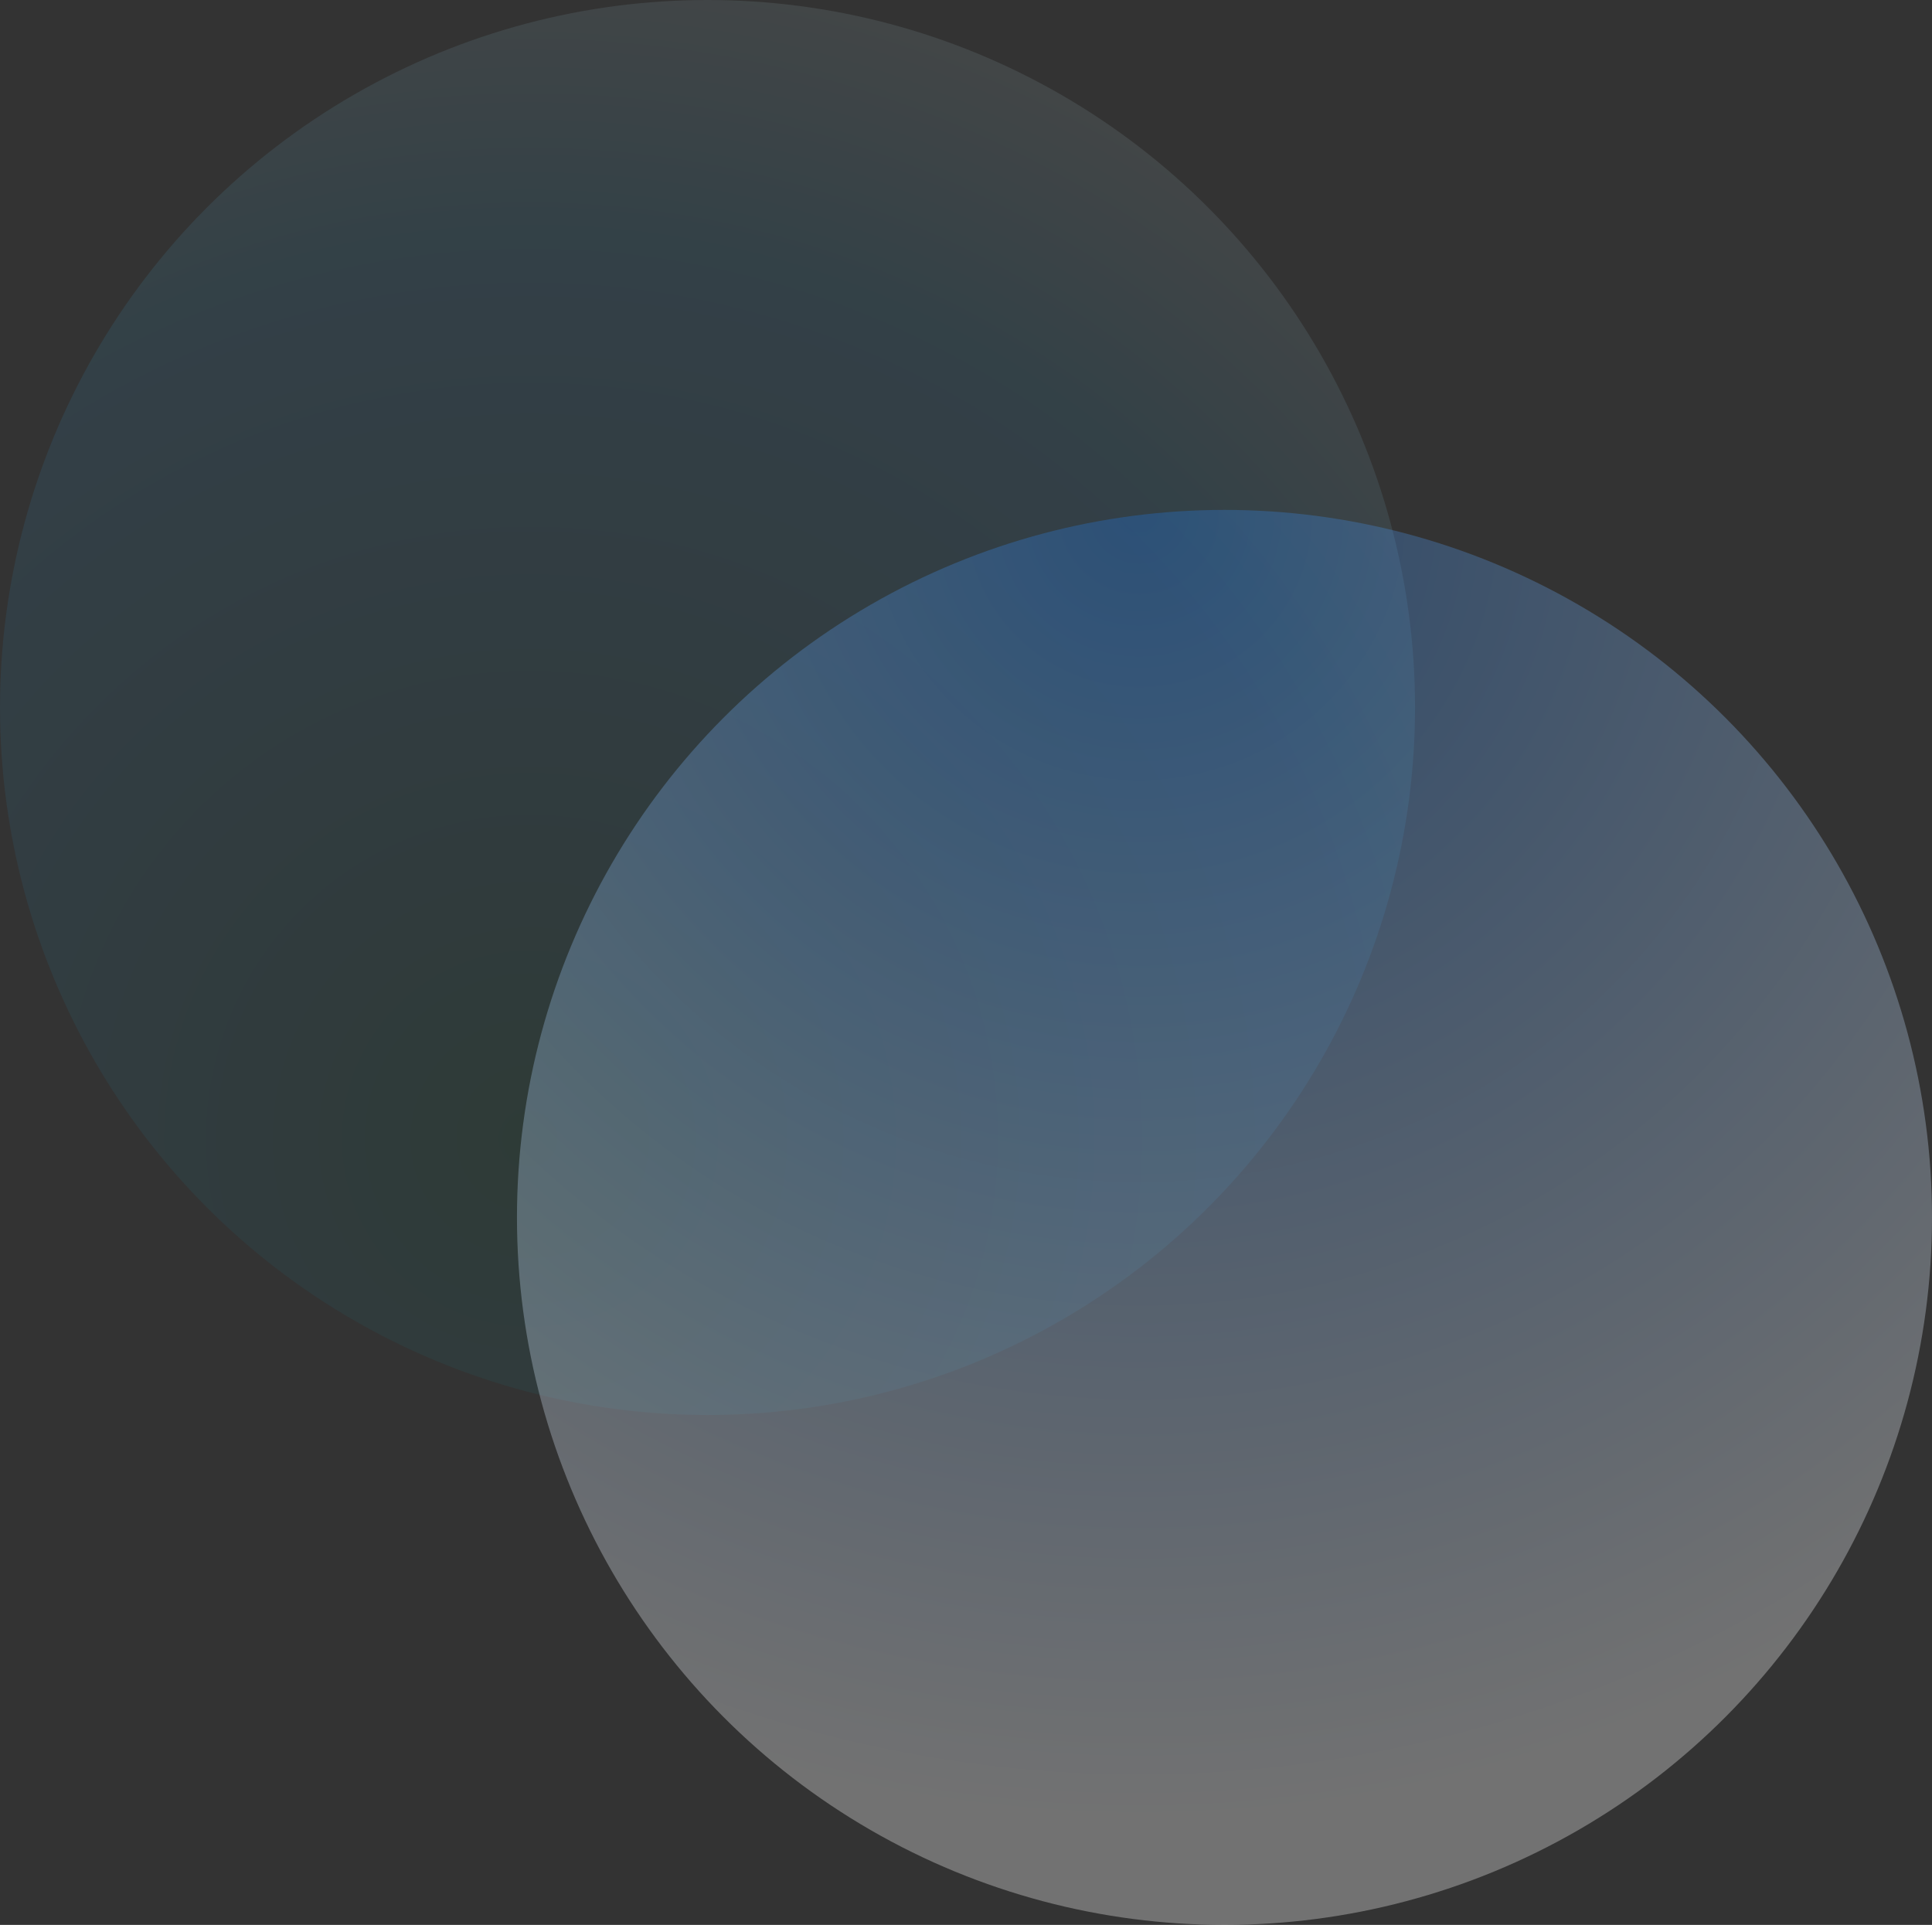 <?xml version="1.0" encoding="UTF-8"?>
<svg width="1095px" height="1091px" viewBox="0 0 1095 1091" version="1.1" xmlns="http://www.w3.org/2000/svg" xmlns:xlink="http://www.w3.org/1999/xlink">
    <rect x="0" y="0" width="1095" height="1091" fill="#333333" stroke="none"/>
    <!-- Generator: Sketch 51.3 (57544) - http://www.bohemiancoding.com/sketch -->
    <title>Hero BG</title>
    <desc>Created with Sketch.</desc>
    <defs>
        <radialGradient cx="37.383%" cy="80.652%" fx="37.383%" fy="80.652%" r="89.841%" id="radialGradient-1">
            <stop stop-color="#038059" offset="0%"></stop>
            <stop stop-color="#148393" offset="21.091%"></stop>
            <stop stop-color="#31ABF5" offset="66.667%"></stop>
            <stop stop-color="#31BDF7" offset="71.498%"></stop>
            <stop stop-color="#FFFFFF" offset="100%"></stop>
        </radialGradient>
        <radialGradient cx="43.933%" cy="0%" fx="43.933%" fy="0%" r="93.001%" id="radialGradient-2">
            <stop stop-color="#1E77E1" offset="0%"></stop>
            <stop stop-color="#B4D2F5" offset="66.667%"></stop>
            <stop stop-color="#BFD8F6" offset="71.498%"></stop>
            <stop stop-color="#FFFFFF" offset="100%"></stop>
        </radialGradient>
    </defs>
    <g id="Page-1" stroke="none" stroke-width="1" fill="none" fill-rule="evenodd">
        <g id="Hero-BG">
            <circle id="Oval" fill="url(#radialGradient-1)" opacity="0.1" cx="401" cy="401" r="401"></circle>
            <circle id="Oval" fill="url(#radialGradient-2)" opacity="0.31" cx="694" cy="690" r="401"></circle>
        </g>
    </g>
</svg>